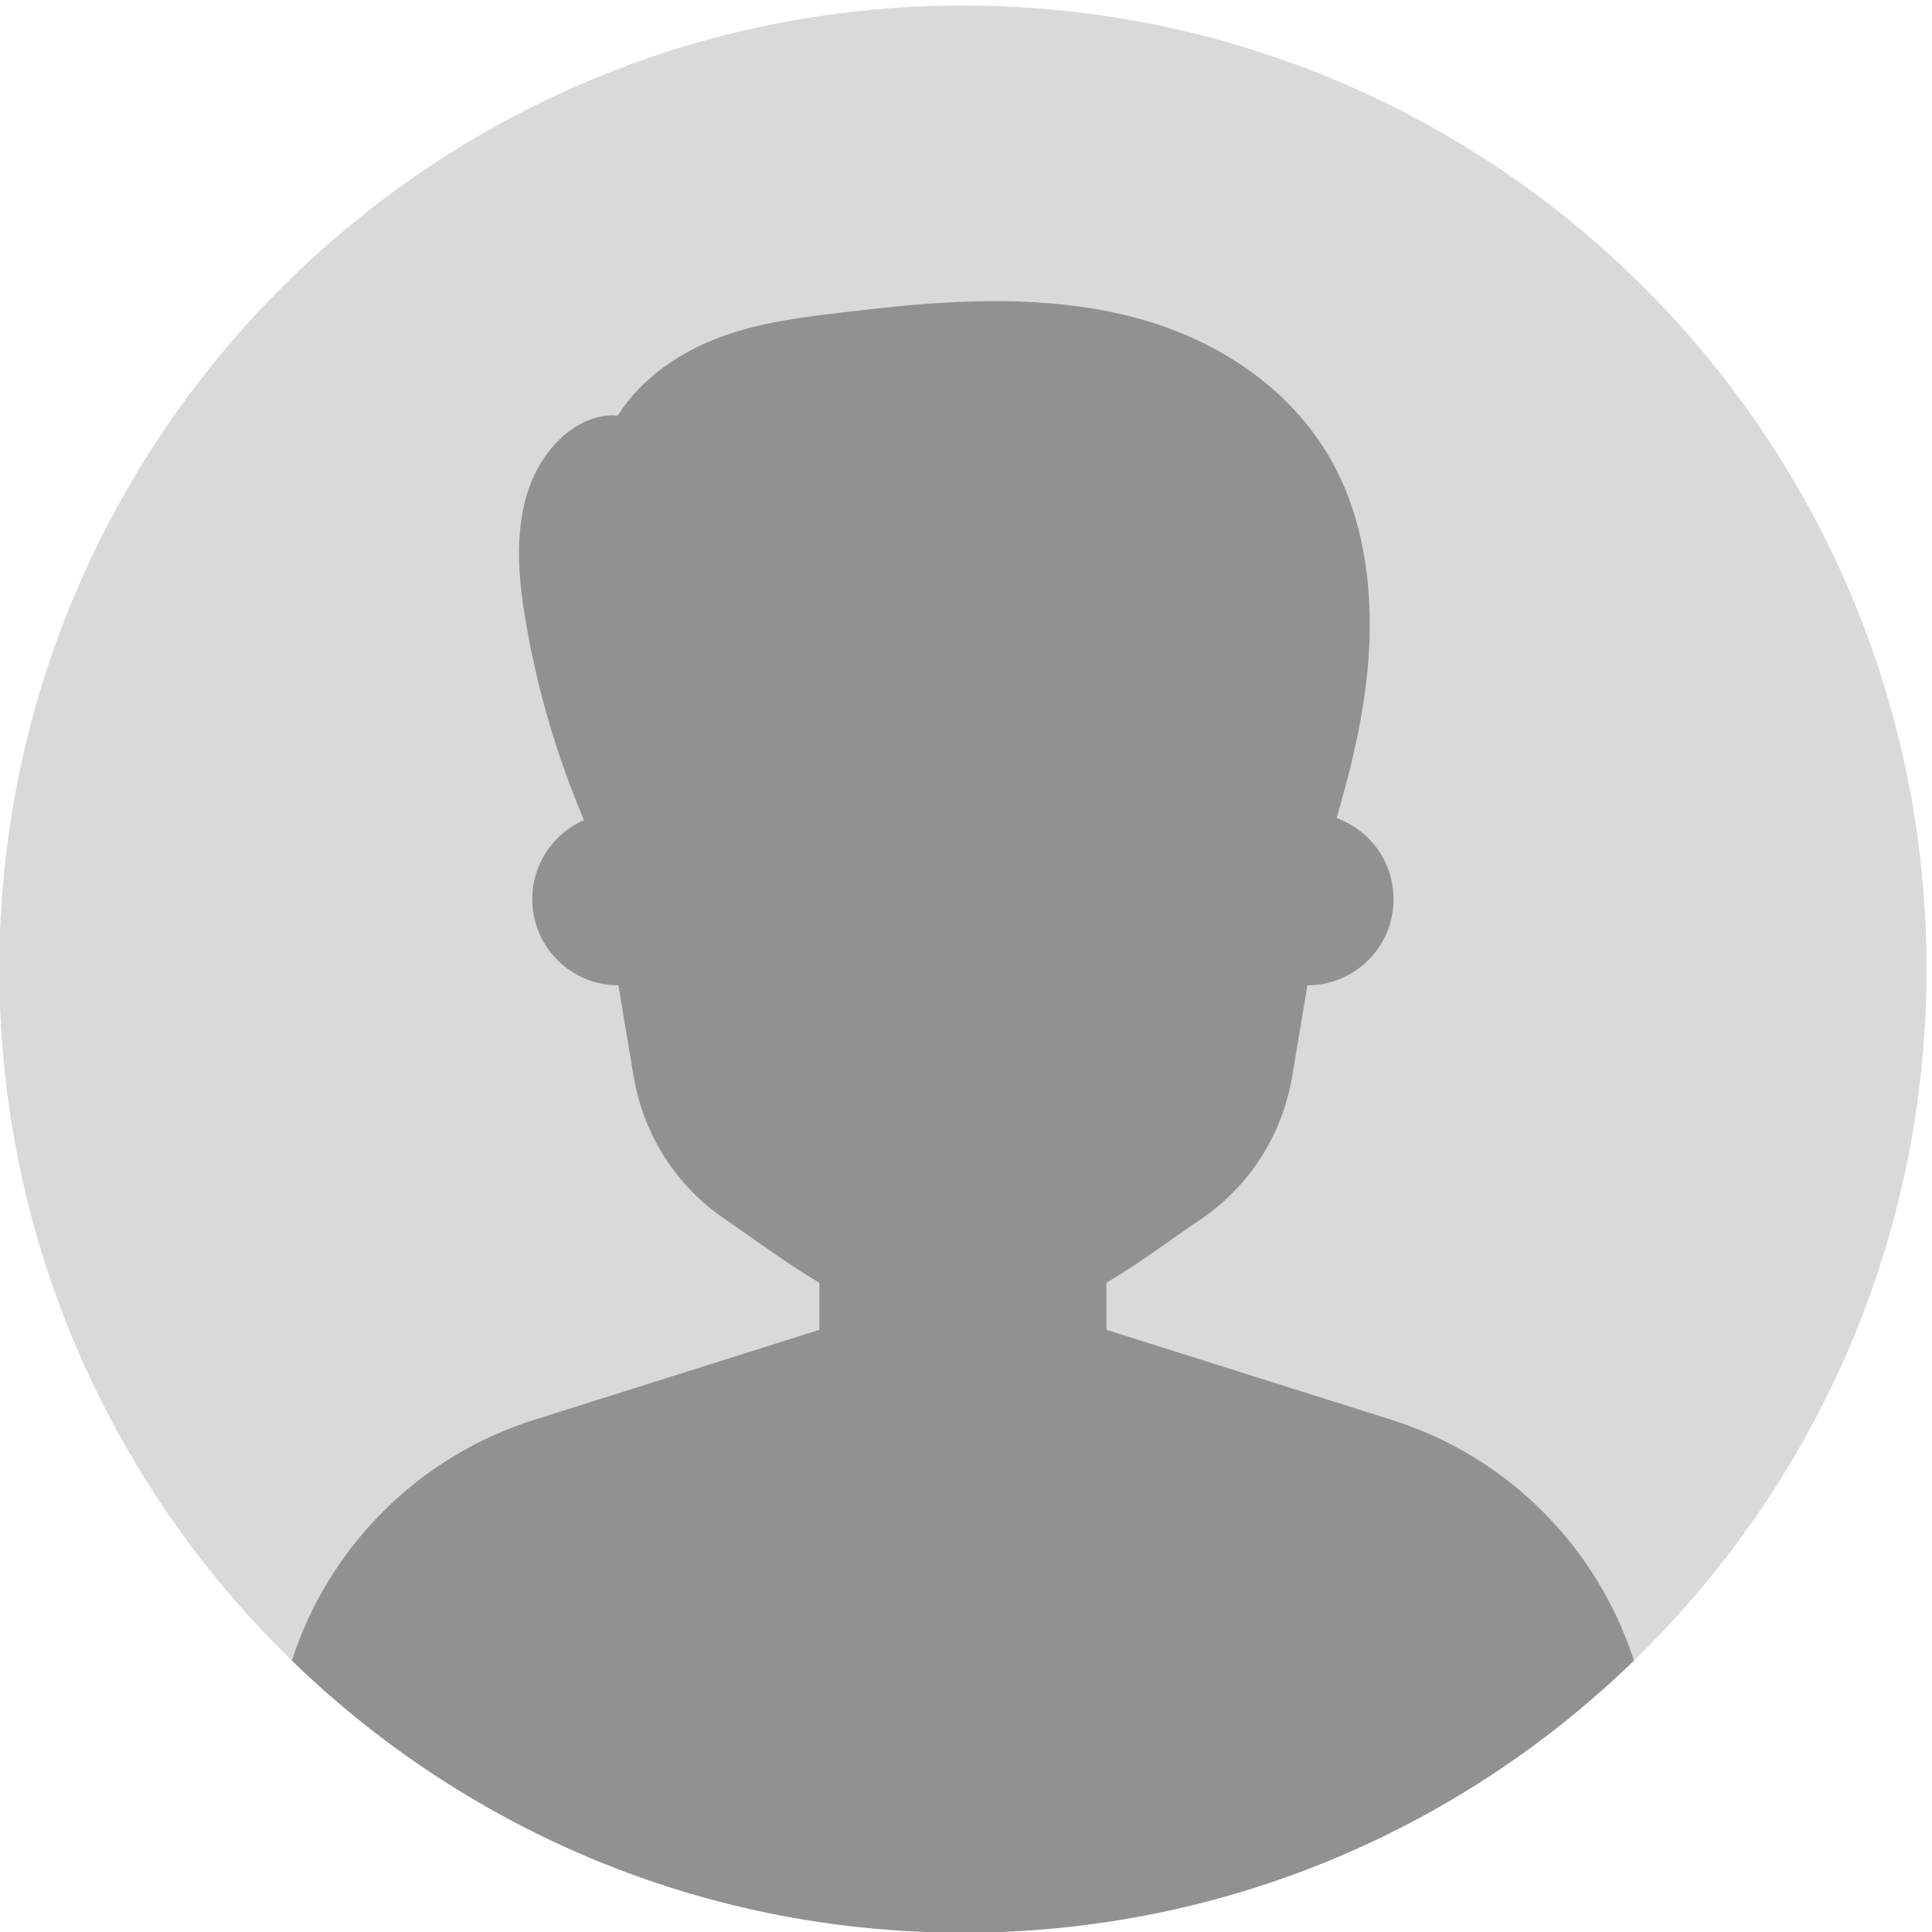 <?xml version="1.0" encoding="UTF-8" standalone="no"?>
<!-- Created with Inkscape (http://www.inkscape.org/) -->
<svg xmlns:inkscape="http://www.inkscape.org/namespaces/inkscape" xmlns:sodipodi="http://sodipodi.sourceforge.net/DTD/sodipodi-0.dtd" xmlns="http://www.w3.org/2000/svg" xmlns:svg="http://www.w3.org/2000/svg" version="1.1" id="svg1" width="1223.353" height="1223.36" viewBox="0 0 1223.353 1223.36" sodipodi:docname="anonymous_avatars_grey_circles.eps">
  <rect x="0" y="0" width="1223.353" height="1223.36" fill="#333333" stroke="none"/>
  <defs id="defs1"></defs>
  <g id="g1" inkscape:groupmode="layer" inkscape:label="1" transform="translate(-170.58,-1537.973)">
    <g id="group-R5">
      <path id="path2" d="M 0,0 H 16300 V 16300 H 0 V 0" style="fill:#ffffff;fill-opacity:1;fill-rule:nonzero;stroke:none" transform="matrix(0.18,0,0,-0.18,0,2933.333)"></path>
      <path id="path3" d="m 16300,12682.8 c 0,-1009.7 -414.7,-1922.5 -1083,-2577.5 -58.8,-57.6 -119.6,-113.24 -182.2,-166.73 -24.9,-21.33 -50.1,-42.36 -75.7,-62.94 -91.8,-74.44 -187.4,-144.44 -286.5,-209.55 -568.7,-374.4 -1249.6,-592.15 -1981.4,-592.15 -731.8,0 -1412.7,217.75 -1981.4,592.15 -99.1,65.11 -194.7,135.11 -286.6,209.55 -25.6,20.58 -50.7,41.61 -75.7,62.94 -62.6,53.49 -123.4,109.13 -182.2,166.73 -668.23,655 -1082.96,1567.8 -1082.96,2577.5 0,1993.1 1615.76,3608.9 3608.86,3608.9 1993.1,0 3608.8,-1615.8 3608.8,-3608.9" style="fill:#d9dad7;fill-opacity:1;fill-rule:nonzero;stroke:none" transform="matrix(0.169,0,0,-0.169,0,2933.333)"></path>
      <path id="path4" d="m 16010.2,10569.5 c -98.4,-79.7 -200.7,-154.6 -306.7,-224.3 -608.7,-400.7 -1337.4,-633.74 -2120.6,-633.74 -783.3,0 -1512,233.04 -2120.7,633.74 -106,69.7 -208.3,144.6 -306.7,224.3 65.1,496.2 373.3,930.1 821.4,1152.2 -251,91.7 -432.3,243.9 -542.7,359 -74.2,76.7 -78.9,195.2 -12.7,278.8 185.9,232.5 531.1,682.1 534.5,1716.4 v 597.2 c 0,882 739.1,1626.9 1626.9,1626.9 886.5,0 1626.7,-744.9 1626.7,-1626.9 v -581 c 0,-1045.8 347.4,-1498.9 534.6,-1732.6 66.3,-83.6 61.6,-202.1 -12.8,-278.8 -110.4,-115.1 -292.9,-267.3 -543.8,-359 449.2,-222.1 757.4,-656 822.6,-1152.2" style="fill:#909292;fill-opacity:1;fill-rule:nonzero;stroke:none" transform="matrix(0.158,0,0,-0.158,0,2933.333)" inkscape:export-filename="../../Bureau/avatar_femme.svg" inkscape:export-xdpi="96" inkscape:export-ydpi="96"></path>
      <path id="path5" d="m 8228.31,12689.3 c 0,-1010.2 -414.94,-1923.5 -1083.57,-2578.8 -58.8,-57.6 -119.6,-113.33 -182.28,-166.85 -114.78,-98.27 -235.8,-189.36 -362.38,-272.62 -569.03,-374.6 -1250.3,-592.46 -1982.45,-592.46 -732.15,0 -1413.41,217.86 -1982.44,592.46 -126.59,83.26 -247.61,174.35 -362.39,272.62 -62.68,53.52 -123.47,109.25 -182.28,166.85 -668.62,655.3 -1083.59,1568.6 -1083.59,2578.8 0,1994.1 1616.55,3610.7 3610.7,3610.7 1994.15,0 3610.68,-1616.6 3610.68,-3610.7" style="fill:#d9dad7;fill-opacity:1;fill-rule:nonzero;stroke:none" transform="matrix(0.169,0,0,-0.169,0,2933.333)"></path>
      <path id="path6" d="m 7588.75,10738.8 c -62.46,-61.2 -127.03,-120.4 -193.61,-177.2 -121.91,-104.4 -250.45,-201.1 -384.9,-289.6 -604.39,-397.84 -1328,-629.24 -2105.65,-629.24 -777.64,0 -1501.24,231.4 -2105.63,629.24 -134.46,88.5 -263,185.2 -384.92,289.6 -66.57,56.8 -131.14,116 -193.61,177.2 153.2,435 503.12,785.7 960.43,929.9 l 1146.82,362.3 v 189.3 c -143.08,84.2 -272.32,181 -378.4,253.7 -197.32,132.8 -328.87,341.5 -368.07,575.8 l -61.16,365.7 c -191.51,0 -346.11,154.6 -346.11,346.2 v 807.6 c 0,477.7 193.81,910.3 506.43,1224.2 313.93,312.7 745.36,506.5 1224.22,506.5 955.32,0 1730.66,-775.3 1730.66,-1730.7 v -807.6 c 0,-191.6 -154.61,-346.2 -346.12,-346.2 l -61.15,-365.7 c -39.21,-234.3 -171.85,-443 -369.18,-575.8 -106.17,-71.5 -233.11,-169.5 -377.29,-253.7 V 12031 l 1145.72,-362.3 c 458.1,-144.2 808.22,-494.9 961.52,-929.9" style="fill:#909292;fill-opacity:1;fill-rule:nonzero;stroke:none" transform="matrix(0.159,0,0,-0.159,0,2933.333)"></path>
      <path id="path7" d="m 10454.5,5877.6 c 0,-1283.6 -527.22,-2444 -1376.73,-3276.6 -5.28,-5.1 -10.67,-10.4 -16.07,-15.6 -69.68,-67.6 -141.53,-133.1 -215.53,-196.3 -145.84,-124.9 -299.6,-240.6 -460.43,-346.4 C 7662.76,1566.8 6797.17,1290 5866.94,1290 c -930.23,0 -1795.81,276.8 -2518.8,752.7 -160.83,105.8 -314.59,221.5 -460.43,346.4 -74,63.2 -145.85,128.7 -215.53,196.3 -5.4,5.2 -10.79,10.5 -16.07,15.6 -849.51,832.6 -1376.76,1993 -1376.76,3276.6 0,2533.7 2053.92,4587.6 4587.59,4587.6 2533.67,0 4587.56,-2053.9 4587.56,-4587.6" style="fill:#d9dad7;fill-opacity:1;fill-rule:nonzero;stroke:none" transform="matrix(0.133,0,0,-0.133,0,2933.333)"></path>
      <path id="path8" d="m 9061.7,2585.4 c -69.68,-67.6 -141.53,-133.1 -215.53,-196.3 -145.84,-124.9 -299.6,-240.6 -460.43,-346.4 C 7662.76,1566.8 6797.17,1290 5866.94,1290 c -930.23,0 -1795.81,276.8 -2518.8,752.7 -160.83,105.8 -314.59,221.5 -460.43,346.4 -74,63.2 -145.85,128.7 -215.53,196.3 172.95,535.8 595.73,970.1 1153.43,1146.2 l 1357.93,428.7 v 224 c -170.19,101.1 -322.27,216.7 -447.72,301.4 -233.28,157.3 -390.28,404 -436.69,681.6 l -72.45,433.2 c -226.8,0 -410.06,183.2 -410.06,410 0,168.7 101.23,313.2 246.35,376.2 -126.77,297.3 -219.85,612.4 -275.74,935.5 -35.5,204.7 -55.53,420.6 4.56,618 59.97,197.4 219.01,370.6 406.59,374 l 24.58,-1.7 c 118.38,184.9 303.45,306.7 497.62,377.1 194.18,70.5 399.15,94.4 602.33,117.7 79.4,9.2 159.15,18.4 239.15,26.4 368.93,35.5 770.6,44.2 1147.8,-60.9 377.32,-105.1 741.81,-340.7 933.95,-716.3 152.56,-298 183.5,-657.5 145.12,-997.6 -25.43,-225.7 -79.52,-445.4 -142.97,-662.3 158.32,-56.7 271.18,-208 271.18,-386.1 0,-226.8 -183.14,-410 -410.06,-410 l -72.44,-433.2 C 7388.22,5089.7 7231.34,4843 6998.07,4685.7 6872.49,4601 6720.53,4485.4 6550.34,4384.3 v -224 l 1357.81,-428.7 c 557.82,-176.1 980.6,-610.4 1153.55,-1146.2" style="fill:#909292;fill-opacity:1;fill-rule:nonzero;stroke:none" transform="matrix(0.133,0,0,-0.133,0,2933.333)"></path>
      <path id="path9" d="m 16300,4623.65 c 0,-1009.75 -414.7,-1922.58 -1083,-2577.56 -58.8,-57.5 -119.6,-113.19 -182.2,-166.69 -24.9,-21.32 -50.1,-42.4 -75.7,-62.93 -2.6,-2.2 -5.2,-4.25 -7.9,-6.29 -89.4,-72.14 -182.3,-140.03 -278.6,-203.28 -568.7,-374.37 -1249.6,-592.11 -1981.4,-592.11 -731.8,0 -1412.7,217.74 -1981.4,592.11 -96.3,63.25 -189.2,131.14 -278.7,203.28 -2.6,2.04 -5.2,4.09 -7.9,6.29 -25.6,20.53 -50.7,41.61 -75.7,62.93 -62.6,53.5 -123.4,109.19 -182.2,166.69 -668.23,654.98 -1082.96,1567.81 -1082.96,2577.56 0,1993.16 1615.76,3608.87 3608.86,3608.87 1993.1,0 3608.8,-1615.71 3608.8,-3608.87" style="fill:#d9dad7;fill-opacity:1;fill-rule:nonzero;stroke:none" transform="matrix(0.169,0,0,-0.169,0,2933.333)"></path>
      <path id="path10" d="m 16300,1973.48 c -97.5,-78.65 -198.8,-152.66 -303.7,-221.61 -620,-408.14 -1362.4,-645.54 -2160.2,-645.54 -797.8,0 -1540.2,237.4 -2160.2,645.54 -104.9,68.95 -206.2,142.96 -303.7,221.61 60.4,571.26 438.1,1066.54 984.5,1271.43 l 890.8,333.95 v 327.02 c -66.5,42.02 -126.6,87.73 -181.1,136.19 -741.6,-109.26 -1163.7,285.07 -1163.7,285.07 0,0 284.7,339.79 285,1251.87 v 1.55 c 0,0 0,588.67 0,588.76 0,893.64 749.6,1648.35 1648.4,1648.35 898.8,0 1648.5,-754.71 1648.5,-1648.35 0,-0.09 0,-588.76 0,-588.76 v -1.55 c 0.2,-912.08 284.9,-1251.87 284.9,-1251.87 0,0 -424.8,-396.22 -1166.4,-287.04 -53.8,-47.6 -113,-92.63 -178.3,-133.96 v -327.28 l 890.7,-333.95 c 546.4,-204.89 924.1,-700.17 984.5,-1271.43" style="fill:#909292;fill-opacity:1;fill-rule:nonzero;stroke:none" transform="matrix(0.155,0,0,-0.155,0,2933.333)"></path>
    </g>
  </g>
</svg>
